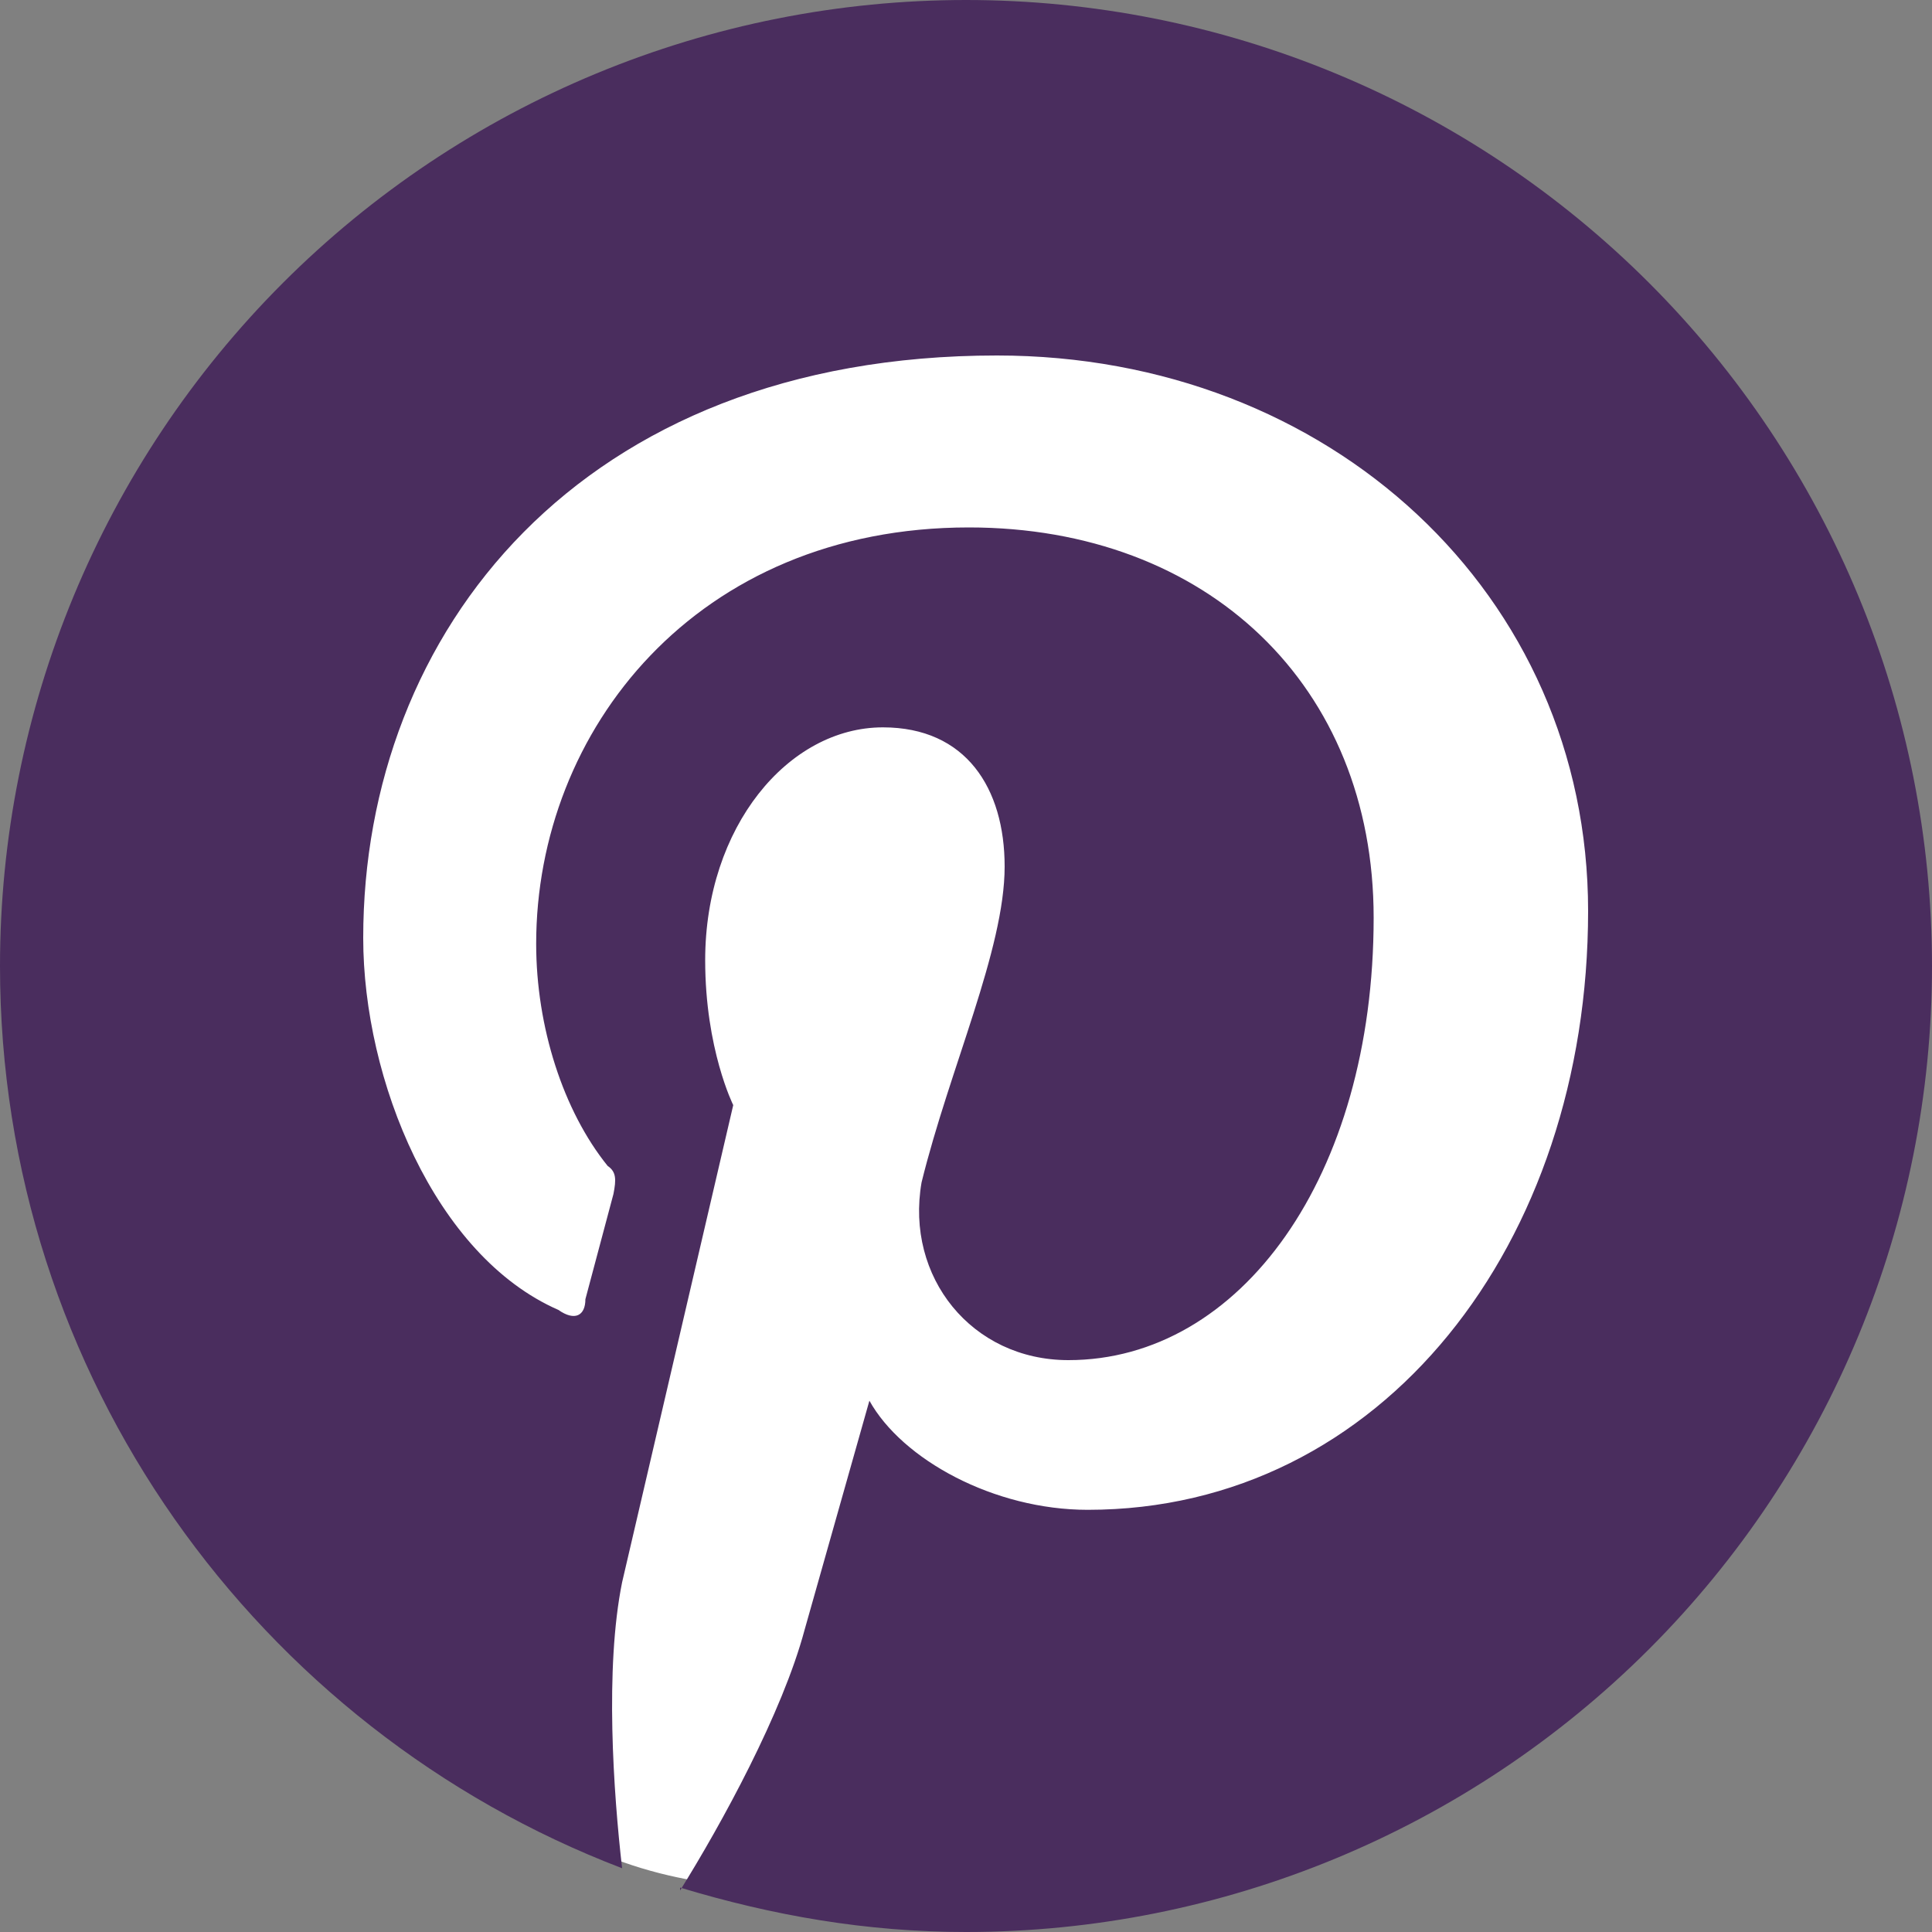 <svg width="23" height="23" viewBox="0 0 23 23" fill="none" xmlns="http://www.w3.org/2000/svg">
<rect x="0" y="0" width="23" height="23" fill="#808080" stroke="none"/>
<path d="M10.5 22.5C9.186 22.5 8.156 22.525 7 22C5.844 21.475 4.634 19.974 3.779 19.075C2.924 18.176 2.247 17.117 1.749 15.9C1.25 14.683 1.001 13.383 1 12C0.999 10.617 1.249 9.317 1.749 8.1C2.248 6.883 2.925 5.824 3.779 4.925C4.632 4.026 5.638 3.313 6.795 2.788C7.952 2.263 9.187 2 10.5 2C11.813 2 13.048 2.263 14.205 2.788C15.362 3.313 16.367 4.026 17.221 4.925C18.075 5.824 18.752 6.883 19.252 8.1C19.753 9.317 20.002 10.617 20 12C19.998 13.383 19.749 14.683 19.251 15.9C18.754 17.117 18.078 18.176 17.221 19.075C16.365 19.974 15.36 20.687 14.205 21.213C13.05 21.739 11.815 22.501 10.5 22.5Z" fill="white"/>
<path d="M8.096 22.471C9.2 22.805 10.316 23 11.5 23C14.55 23 17.475 21.788 19.632 19.632C21.788 17.475 23 14.55 23 11.5C23 9.99 22.703 8.494 22.125 7.099C21.547 5.704 20.7 4.436 19.632 3.368C18.564 2.3 17.296 1.453 15.901 0.875C14.506 0.297 13.01 0 11.5 0C9.99 0 8.494 0.297 7.099 0.875C5.704 1.453 4.436 2.3 3.368 3.368C1.212 5.525 0 8.45 0 11.5C0 16.387 3.071 20.585 7.406 22.241C7.303 21.344 7.199 19.86 7.406 18.837L8.729 13.156C8.729 13.156 8.395 12.489 8.395 11.431C8.395 9.844 9.384 8.659 10.511 8.659C11.5 8.659 11.96 9.384 11.96 10.316C11.96 11.305 11.305 12.719 10.971 14.076C10.775 15.203 11.569 16.192 12.719 16.192C14.766 16.192 16.353 14.007 16.353 10.925C16.353 8.165 14.375 6.279 11.534 6.279C8.291 6.279 6.383 8.694 6.383 11.236C6.383 12.225 6.705 13.225 7.234 13.88C7.337 13.95 7.337 14.041 7.303 14.214L6.969 15.467C6.969 15.663 6.843 15.732 6.647 15.594C5.175 14.95 4.324 12.857 4.324 11.166C4.324 7.532 6.9 4.232 11.868 4.232C15.824 4.232 18.906 7.072 18.906 10.845C18.906 14.8 16.456 17.974 12.949 17.974C11.834 17.974 10.741 17.377 10.35 16.675L9.579 19.401C9.315 20.39 8.591 21.712 8.096 22.506V22.471Z" fill="#4A2D5E"/>
</svg>
